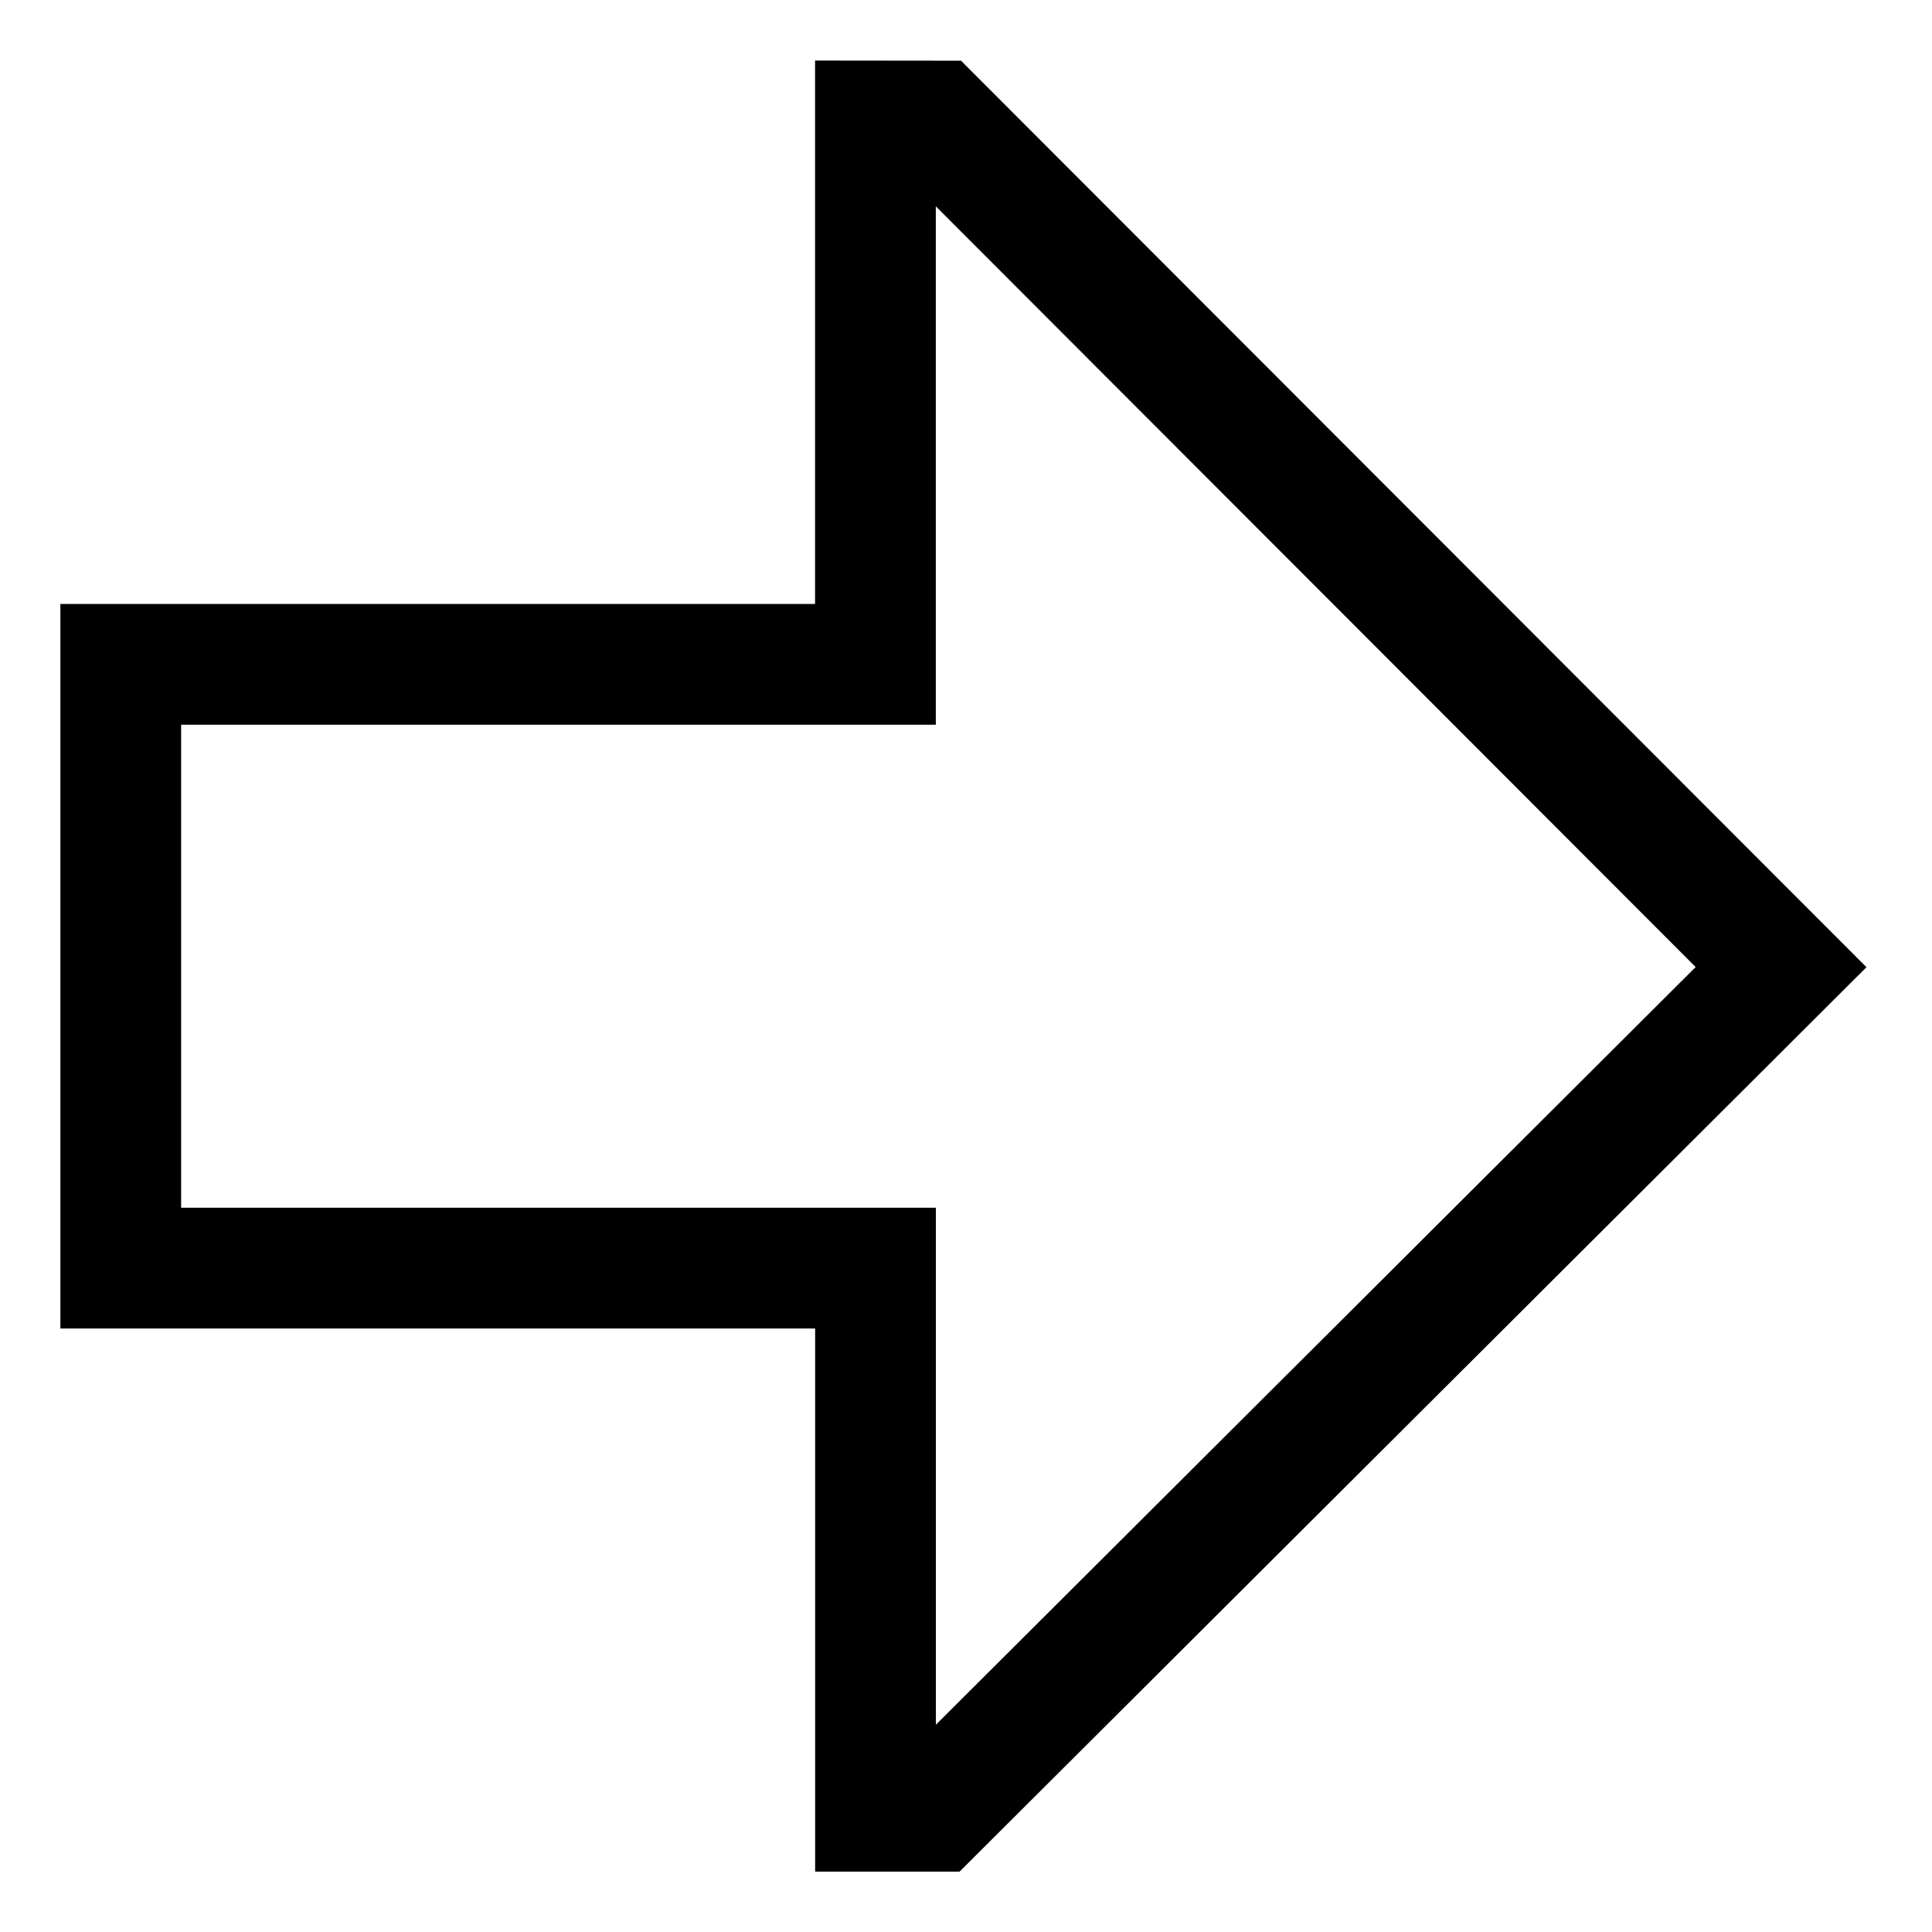 <!-- Generated by IcoMoon.io -->
<svg version="1.1" xmlns="http://www.w3.org/2000/svg" width="24" height="24" viewBox="0 0 24 24">
<title>arrow-thick-right</title>
<path d="M11.92 23.25h-1.794l-0-6.747h-9.376v-9h9.375l-0-6.751 1.813 0.002 11.248 11.261zM2.25 15.003h9.376l0 6.422 9.438-9.412-9.439-9.45 0 6.44h-9.375z"></path>
</svg>
